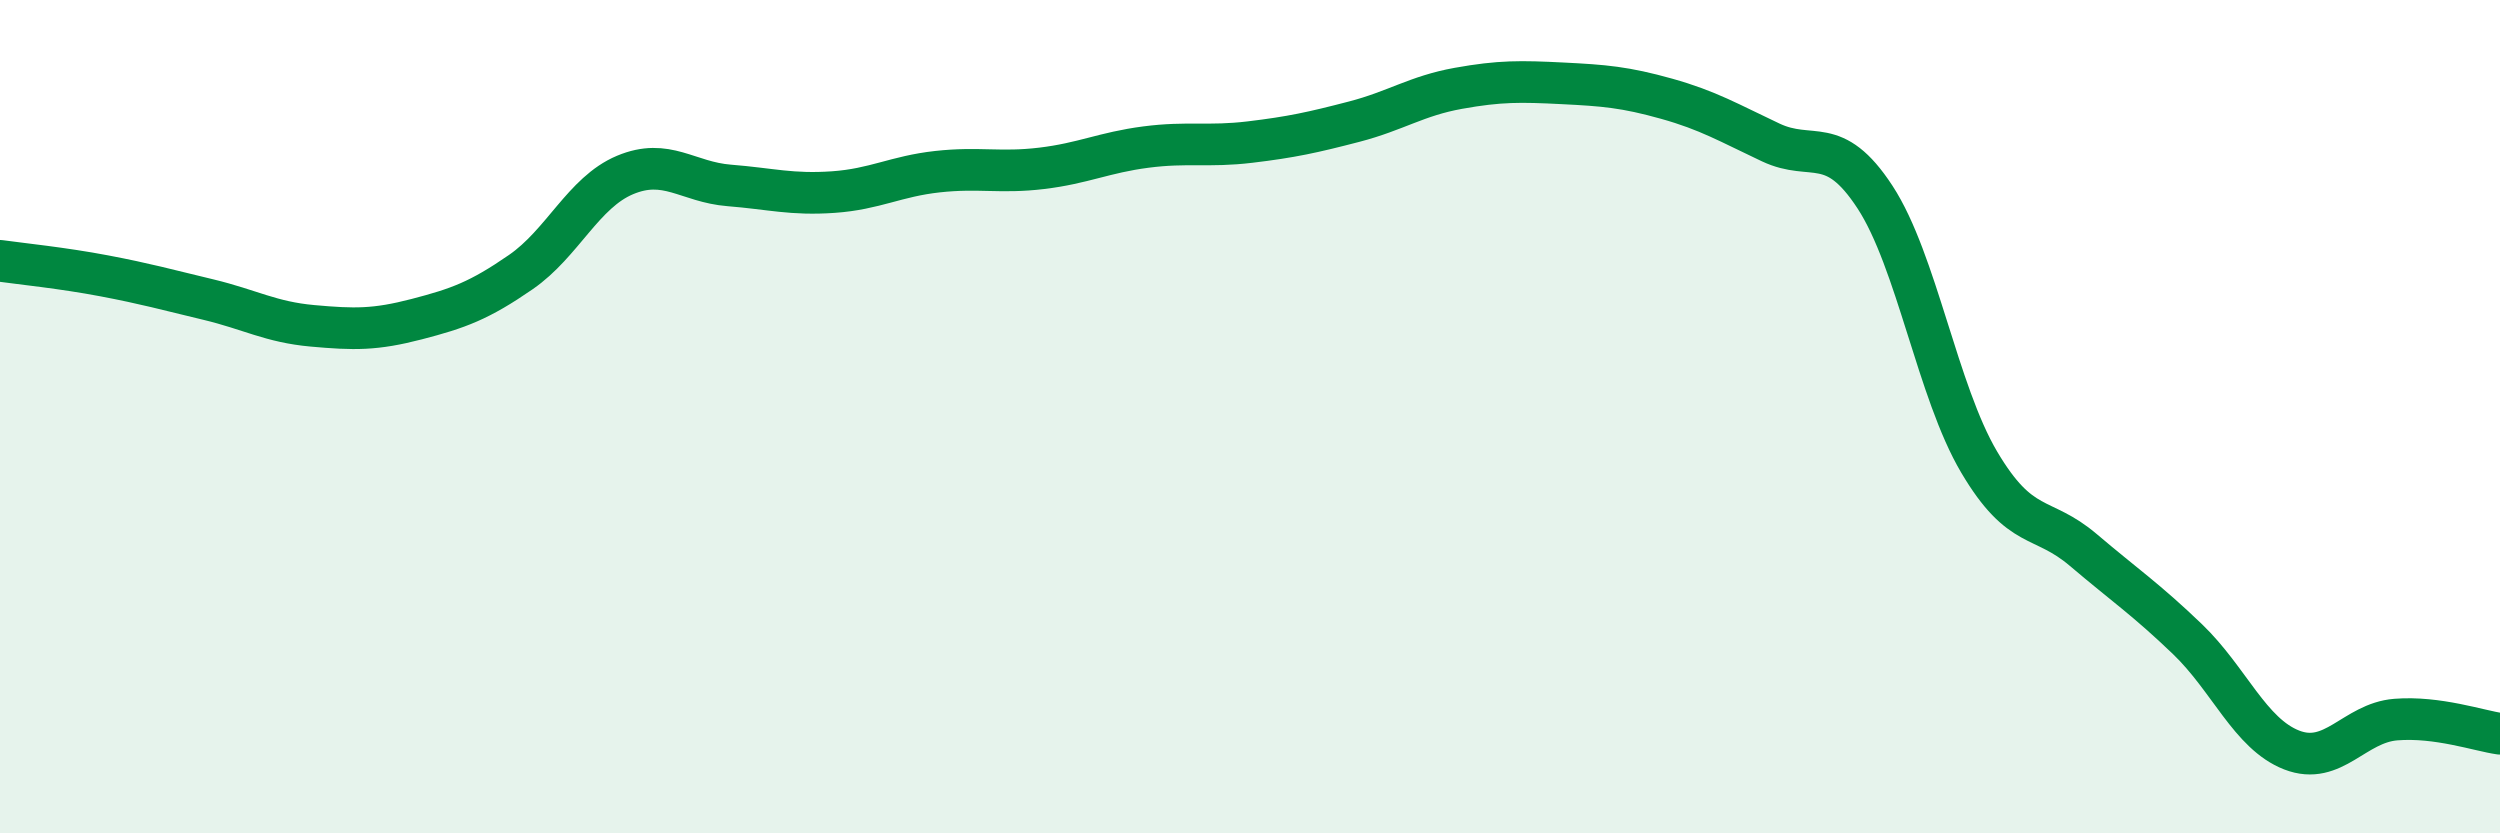
    <svg width="60" height="20" viewBox="0 0 60 20" xmlns="http://www.w3.org/2000/svg">
      <path
        d="M 0,6.26 C 0.5,6.33 1.5,6.43 2.5,6.62 C 3.5,6.81 4,6.95 5,7.19 C 6,7.43 6.5,7.73 7.5,7.82 C 8.5,7.91 9,7.92 10,7.66 C 11,7.4 11.5,7.22 12.5,6.53 C 13.5,5.84 14,4.62 15,4.2 C 16,3.78 16.5,4.37 17.5,4.45 C 18.5,4.53 19,4.68 20,4.61 C 21,4.54 21.5,4.23 22.5,4.12 C 23.5,4.01 24,4.16 25,4.04 C 26,3.92 26.5,3.66 27.5,3.53 C 28.5,3.4 29,3.53 30,3.41 C 31,3.29 31.5,3.18 32.5,2.92 C 33.5,2.66 34,2.3 35,2.12 C 36,1.94 36.5,1.95 37.5,2 C 38.5,2.05 39,2.09 40,2.37 C 41,2.65 41.5,2.95 42.5,3.42 C 43.5,3.89 44,3.2 45,4.73 C 46,6.26 46.5,9.4 47.5,11.09 C 48.5,12.78 49,12.35 50,13.2 C 51,14.05 51.5,14.38 52.5,15.34 C 53.5,16.3 54,17.61 55,18 C 56,18.39 56.5,17.35 57.5,17.27 C 58.5,17.19 59.5,17.54 60,17.61L60 20L0 20Z"
        fill="#008740"
        opacity="0.1"
        stroke-linecap="round"
        stroke-linejoin="round"
      />
      <path
        d="M 0,6.26 C 0.5,6.33 1.5,6.43 2.5,6.62 C 3.5,6.81 4,6.95 5,7.19 C 6,7.43 6.5,7.73 7.5,7.82 C 8.5,7.91 9,7.92 10,7.66 C 11,7.4 11.5,7.22 12.5,6.53 C 13.5,5.84 14,4.62 15,4.2 C 16,3.78 16.5,4.37 17.5,4.45 C 18.5,4.53 19,4.68 20,4.61 C 21,4.54 21.5,4.23 22.5,4.12 C 23.5,4.01 24,4.16 25,4.04 C 26,3.92 26.5,3.66 27.5,3.53 C 28.5,3.4 29,3.53 30,3.41 C 31,3.29 31.5,3.18 32.5,2.92 C 33.5,2.66 34,2.3 35,2.12 C 36,1.94 36.5,1.95 37.5,2 C 38.5,2.05 39,2.09 40,2.37 C 41,2.65 41.5,2.95 42.5,3.42 C 43.5,3.89 44,3.2 45,4.73 C 46,6.26 46.5,9.4 47.5,11.09 C 48.5,12.78 49,12.35 50,13.2 C 51,14.05 51.5,14.38 52.5,15.34 C 53.5,16.3 54,17.61 55,18 C 56,18.39 56.5,17.35 57.5,17.27 C 58.5,17.19 59.5,17.54 60,17.61"
        stroke="#008740"
        stroke-width="1"
        fill="none"
        stroke-linecap="round"
        stroke-linejoin="round"
      />
    </svg>
  